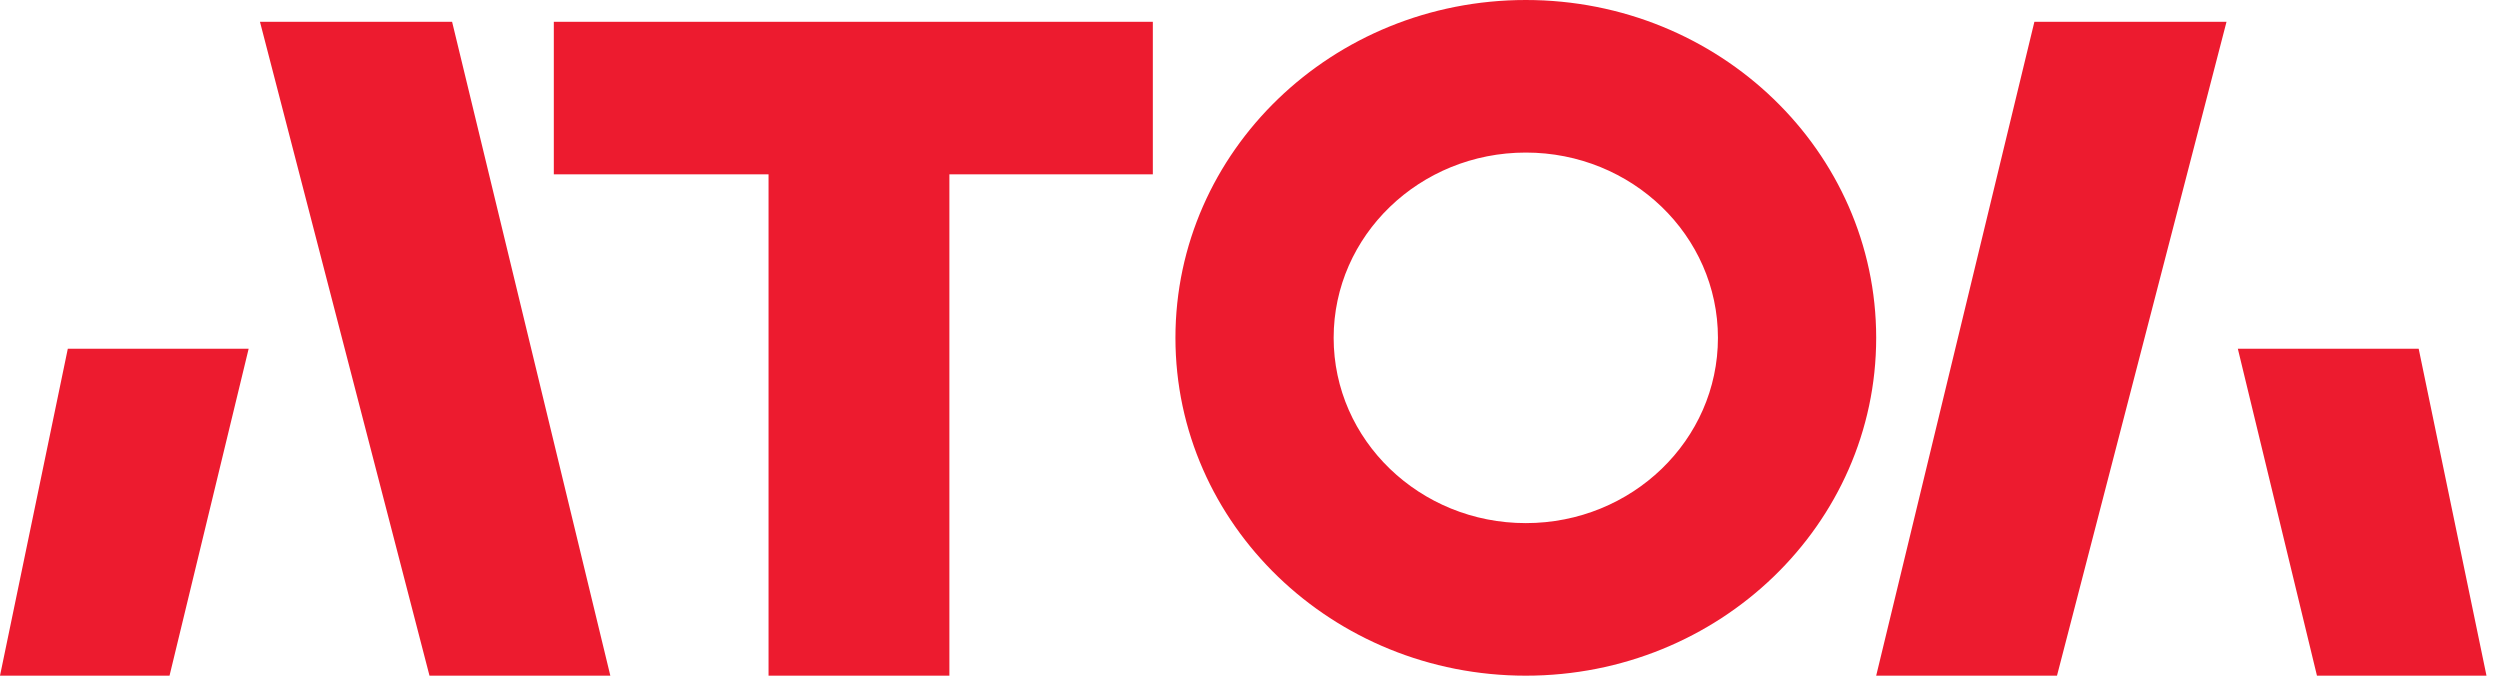 <svg width="74" height="20" viewBox="0 0 74 20" fill="none" xmlns="http://www.w3.org/2000/svg">
<path fill-rule="evenodd" clip-rule="evenodd" d="M55.535 10C55.535 15.523 50.891 20 45.164 20C39.436 20 34.793 15.523 34.793 10C34.793 4.477 39.436 0 45.164 0C50.891 0 55.535 4.477 55.535 10ZM50.851 10C50.851 13.029 48.305 15.484 45.164 15.484C42.023 15.484 39.476 13.029 39.476 10C39.476 6.971 42.023 4.516 45.164 4.516C48.305 4.516 50.851 6.971 50.851 10Z" fill="#ED1B2F"/>
<path d="M13.382 0.645H7.695L12.713 20H18.066L13.382 0.645Z" fill="#ED1B2F"/>
<path d="M7.36 10.323H2.007L0 20H5.018L7.36 10.323Z" fill="#ED1B2F"/>
<path d="M16.393 5.161V0.645H34.124V5.161H28.102V20H22.749V5.161H16.393Z" fill="#ED1B2F"/>
<path d="M71.593 10.323H66.24L68.582 20H73.6L71.593 10.323Z" fill="#ED1B2F"/>
<path d="M60.218 0.645H65.905L60.887 20H55.535L60.218 0.645Z" fill="#ED1B2F"/>
</svg>
